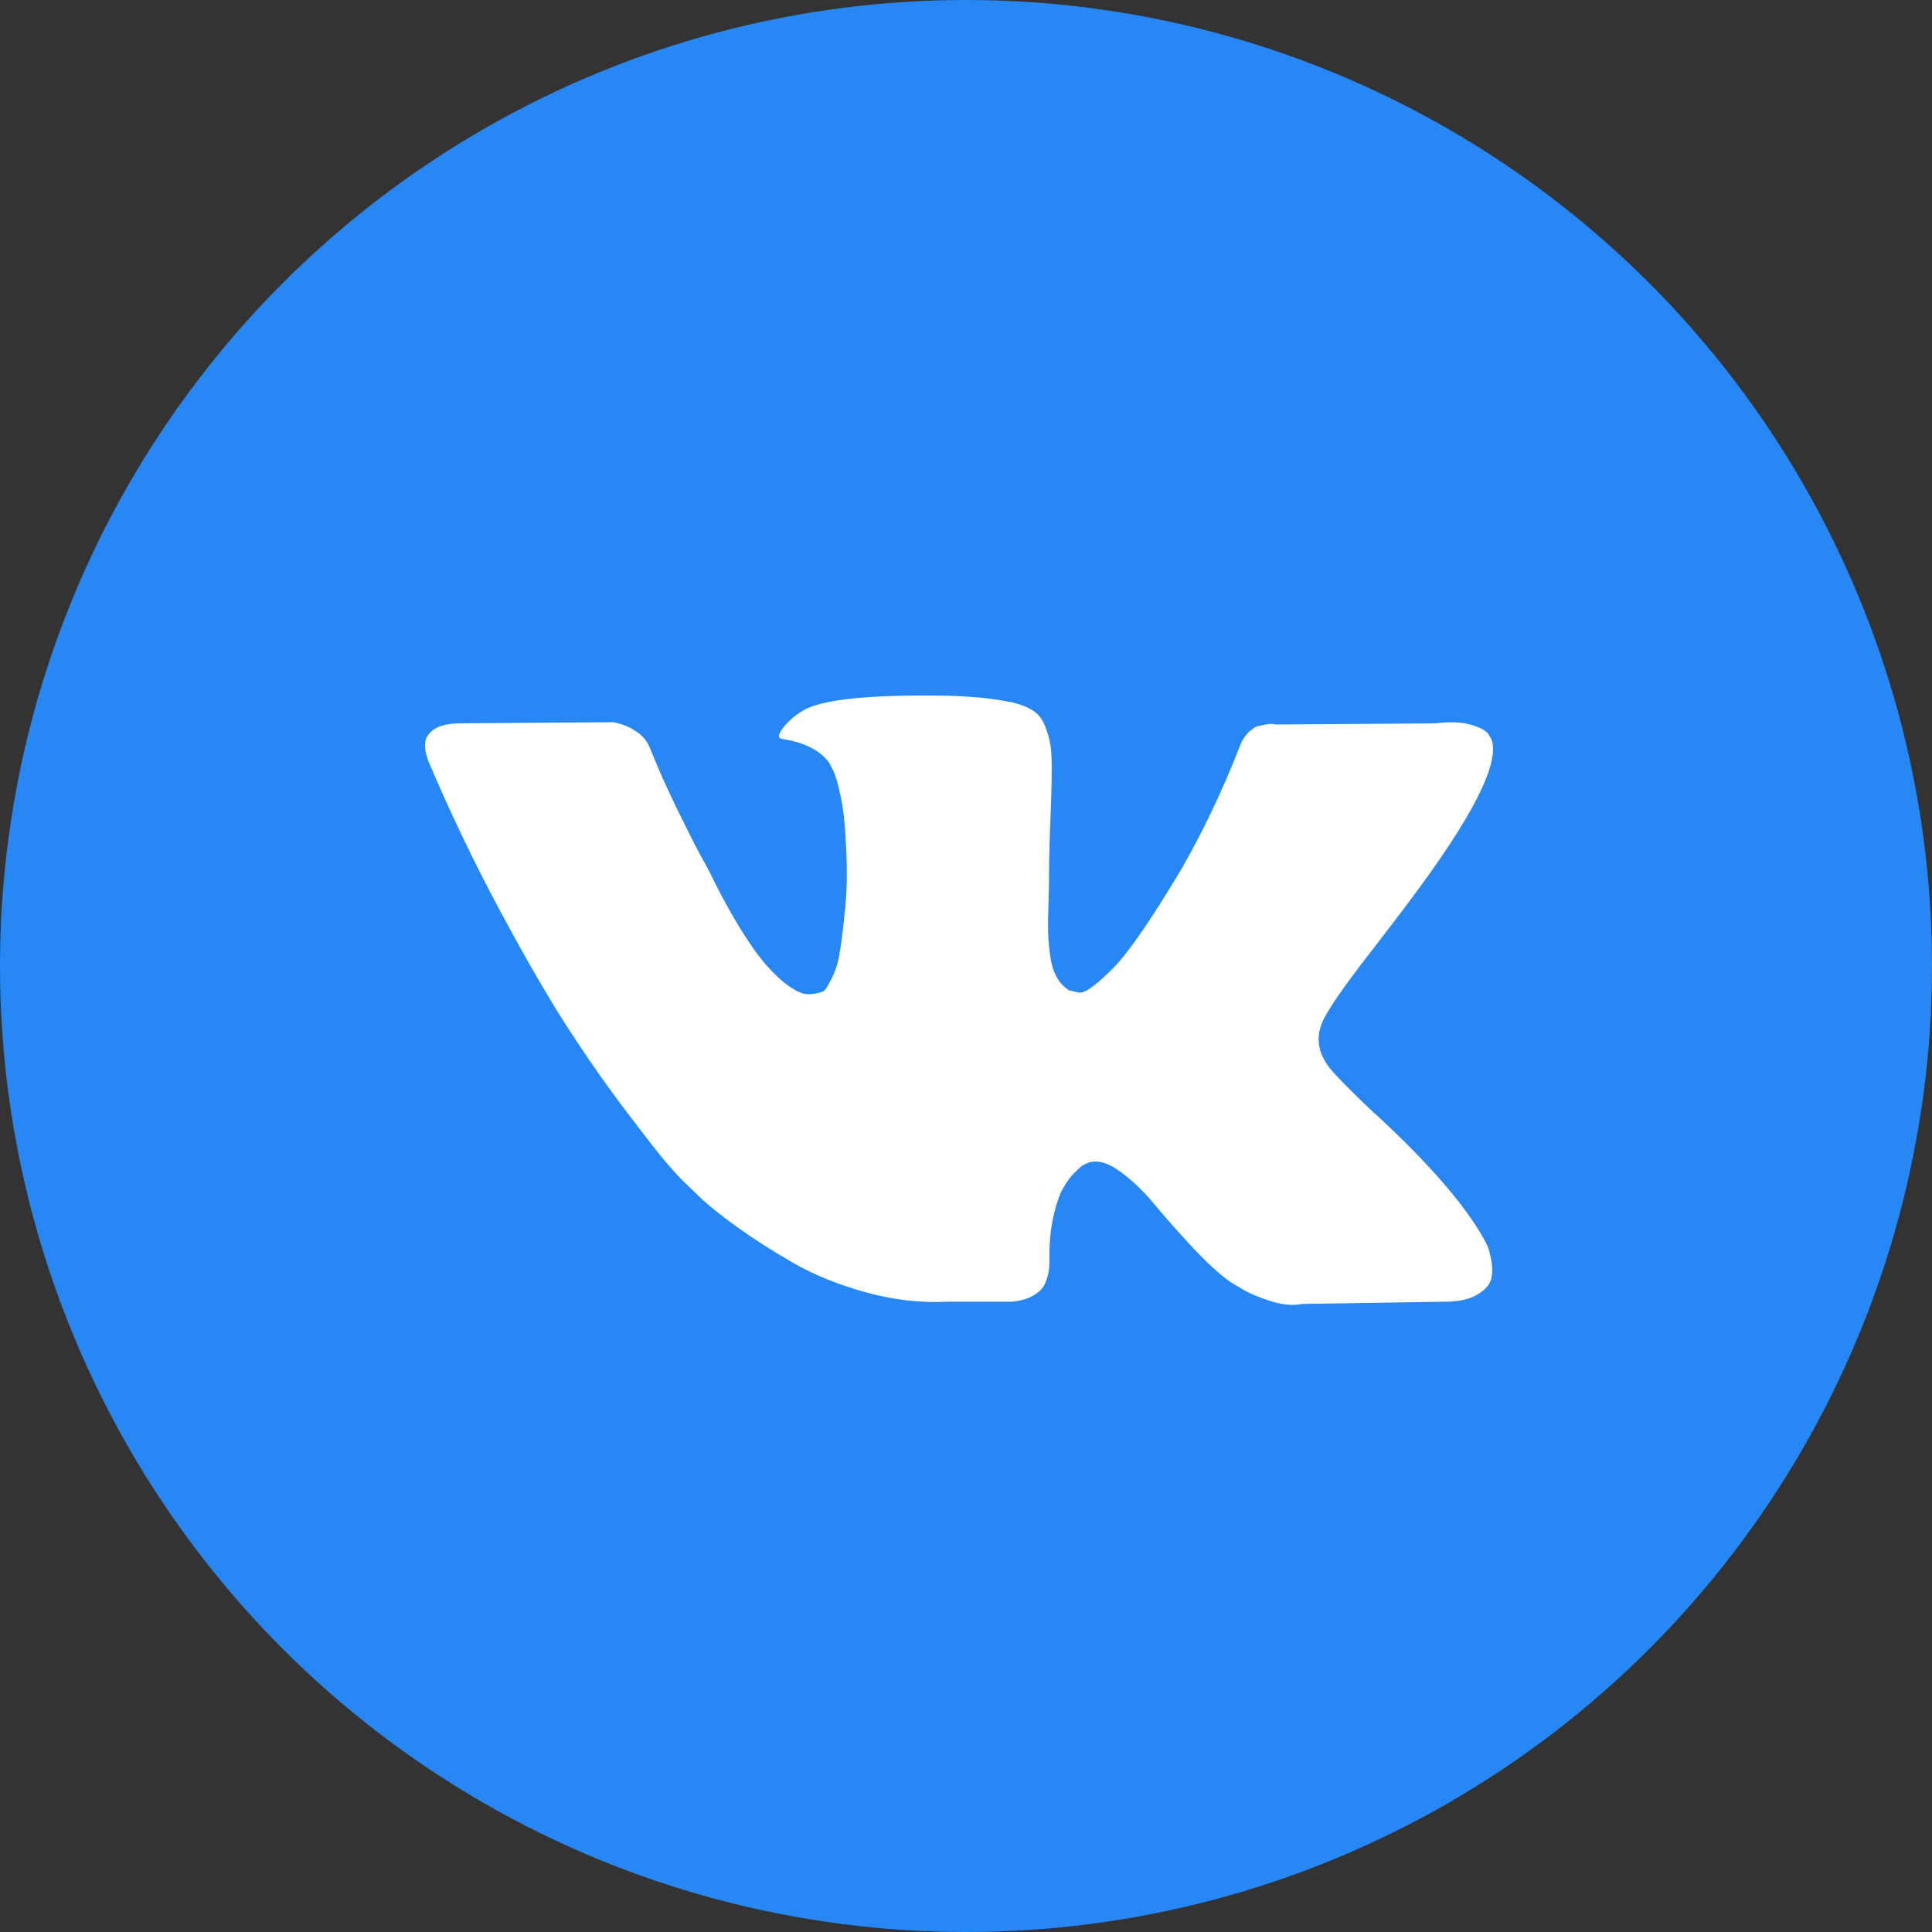 <?xml version="1.0" encoding="UTF-8"?> <svg xmlns="http://www.w3.org/2000/svg" width="40" height="40" viewBox="0 0 40 40" fill="none"><rect x="0" y="0" width="40" height="40" fill="#333333" stroke="none"/> <circle cx="20" cy="20" r="20" fill="#2787F5"></circle> <path d="M30.795 25.793C30.768 25.736 30.743 25.688 30.72 25.649C30.337 24.958 29.604 24.11 28.521 23.105L28.498 23.082L28.487 23.07L28.475 23.059H28.464C27.973 22.591 27.662 22.276 27.531 22.115C27.293 21.808 27.24 21.497 27.37 21.182C27.462 20.944 27.808 20.442 28.406 19.674C28.721 19.267 28.97 18.941 29.154 18.695C30.482 16.93 31.058 15.802 30.881 15.31L30.813 15.196C30.767 15.127 30.648 15.063 30.456 15.006C30.264 14.948 30.018 14.939 29.719 14.977L26.403 15C26.35 14.981 26.273 14.983 26.173 15.006C26.073 15.029 26.023 15.04 26.023 15.04L25.965 15.069L25.92 15.104C25.881 15.127 25.839 15.167 25.793 15.225C25.747 15.282 25.709 15.349 25.678 15.426C25.317 16.355 24.907 17.218 24.446 18.016C24.162 18.492 23.901 18.905 23.663 19.254C23.425 19.603 23.226 19.86 23.065 20.025C22.903 20.19 22.758 20.323 22.627 20.422C22.496 20.522 22.397 20.565 22.328 20.549C22.259 20.534 22.194 20.518 22.132 20.503C22.024 20.434 21.938 20.34 21.873 20.221C21.808 20.102 21.764 19.952 21.741 19.772C21.718 19.591 21.704 19.436 21.7 19.306C21.697 19.175 21.698 18.991 21.706 18.753C21.714 18.515 21.718 18.354 21.718 18.27C21.718 17.978 21.723 17.661 21.735 17.32C21.746 16.978 21.756 16.707 21.764 16.508C21.771 16.308 21.775 16.097 21.775 15.875C21.775 15.652 21.762 15.478 21.735 15.351C21.708 15.224 21.668 15.101 21.614 14.982C21.56 14.864 21.482 14.771 21.378 14.706C21.274 14.641 21.146 14.589 20.992 14.551C20.586 14.459 20.067 14.409 19.438 14.401C18.011 14.386 17.093 14.478 16.686 14.678C16.525 14.762 16.379 14.877 16.249 15.023C16.111 15.192 16.091 15.284 16.191 15.299C16.652 15.368 16.978 15.533 17.17 15.794L17.239 15.932C17.293 16.032 17.346 16.209 17.4 16.462C17.454 16.715 17.488 16.995 17.504 17.302C17.542 17.863 17.542 18.342 17.504 18.741C17.465 19.14 17.429 19.451 17.394 19.674C17.36 19.896 17.308 20.077 17.239 20.215C17.17 20.353 17.124 20.438 17.101 20.468C17.078 20.499 17.058 20.518 17.043 20.526C16.944 20.564 16.84 20.584 16.732 20.584C16.625 20.584 16.494 20.53 16.341 20.422C16.188 20.315 16.028 20.167 15.863 19.979C15.698 19.791 15.512 19.528 15.305 19.19C15.098 18.853 14.883 18.453 14.66 17.993L14.476 17.659C14.361 17.444 14.204 17.131 14.004 16.721C13.804 16.31 13.628 15.913 13.474 15.529C13.413 15.368 13.321 15.245 13.198 15.161L13.14 15.126C13.102 15.095 13.041 15.063 12.956 15.028C12.872 14.993 12.784 14.969 12.691 14.953L9.537 14.976C9.214 14.976 8.996 15.049 8.881 15.195L8.834 15.264C8.811 15.303 8.8 15.364 8.8 15.448C8.8 15.533 8.823 15.636 8.869 15.759C9.329 16.842 9.83 17.885 10.371 18.891C10.912 19.896 11.383 20.706 11.782 21.32C12.181 21.934 12.588 22.514 13.002 23.058C13.416 23.603 13.691 23.953 13.825 24.106C13.96 24.26 14.065 24.375 14.142 24.451L14.43 24.728C14.614 24.912 14.884 25.133 15.241 25.39C15.598 25.647 15.994 25.9 16.427 26.15C16.861 26.399 17.366 26.602 17.941 26.76C18.517 26.917 19.077 26.98 19.622 26.95H20.946C21.215 26.927 21.418 26.842 21.556 26.697L21.602 26.639C21.633 26.593 21.662 26.522 21.689 26.426C21.715 26.33 21.729 26.224 21.729 26.11C21.721 25.78 21.746 25.482 21.803 25.217C21.861 24.953 21.926 24.753 22 24.619C22.073 24.485 22.155 24.371 22.247 24.279C22.339 24.187 22.404 24.131 22.443 24.112C22.481 24.093 22.512 24.08 22.535 24.072C22.719 24.011 22.936 24.07 23.185 24.251C23.435 24.431 23.669 24.654 23.888 24.918C24.107 25.183 24.369 25.48 24.676 25.811C24.983 26.141 25.252 26.386 25.482 26.547L25.712 26.686C25.866 26.778 26.066 26.862 26.311 26.939C26.557 27.016 26.771 27.035 26.956 26.997L29.903 26.951C30.195 26.951 30.422 26.902 30.582 26.806C30.744 26.71 30.839 26.605 30.87 26.49C30.901 26.375 30.903 26.244 30.876 26.098C30.849 25.953 30.822 25.851 30.795 25.793Z" fill="white"></path> </svg> 